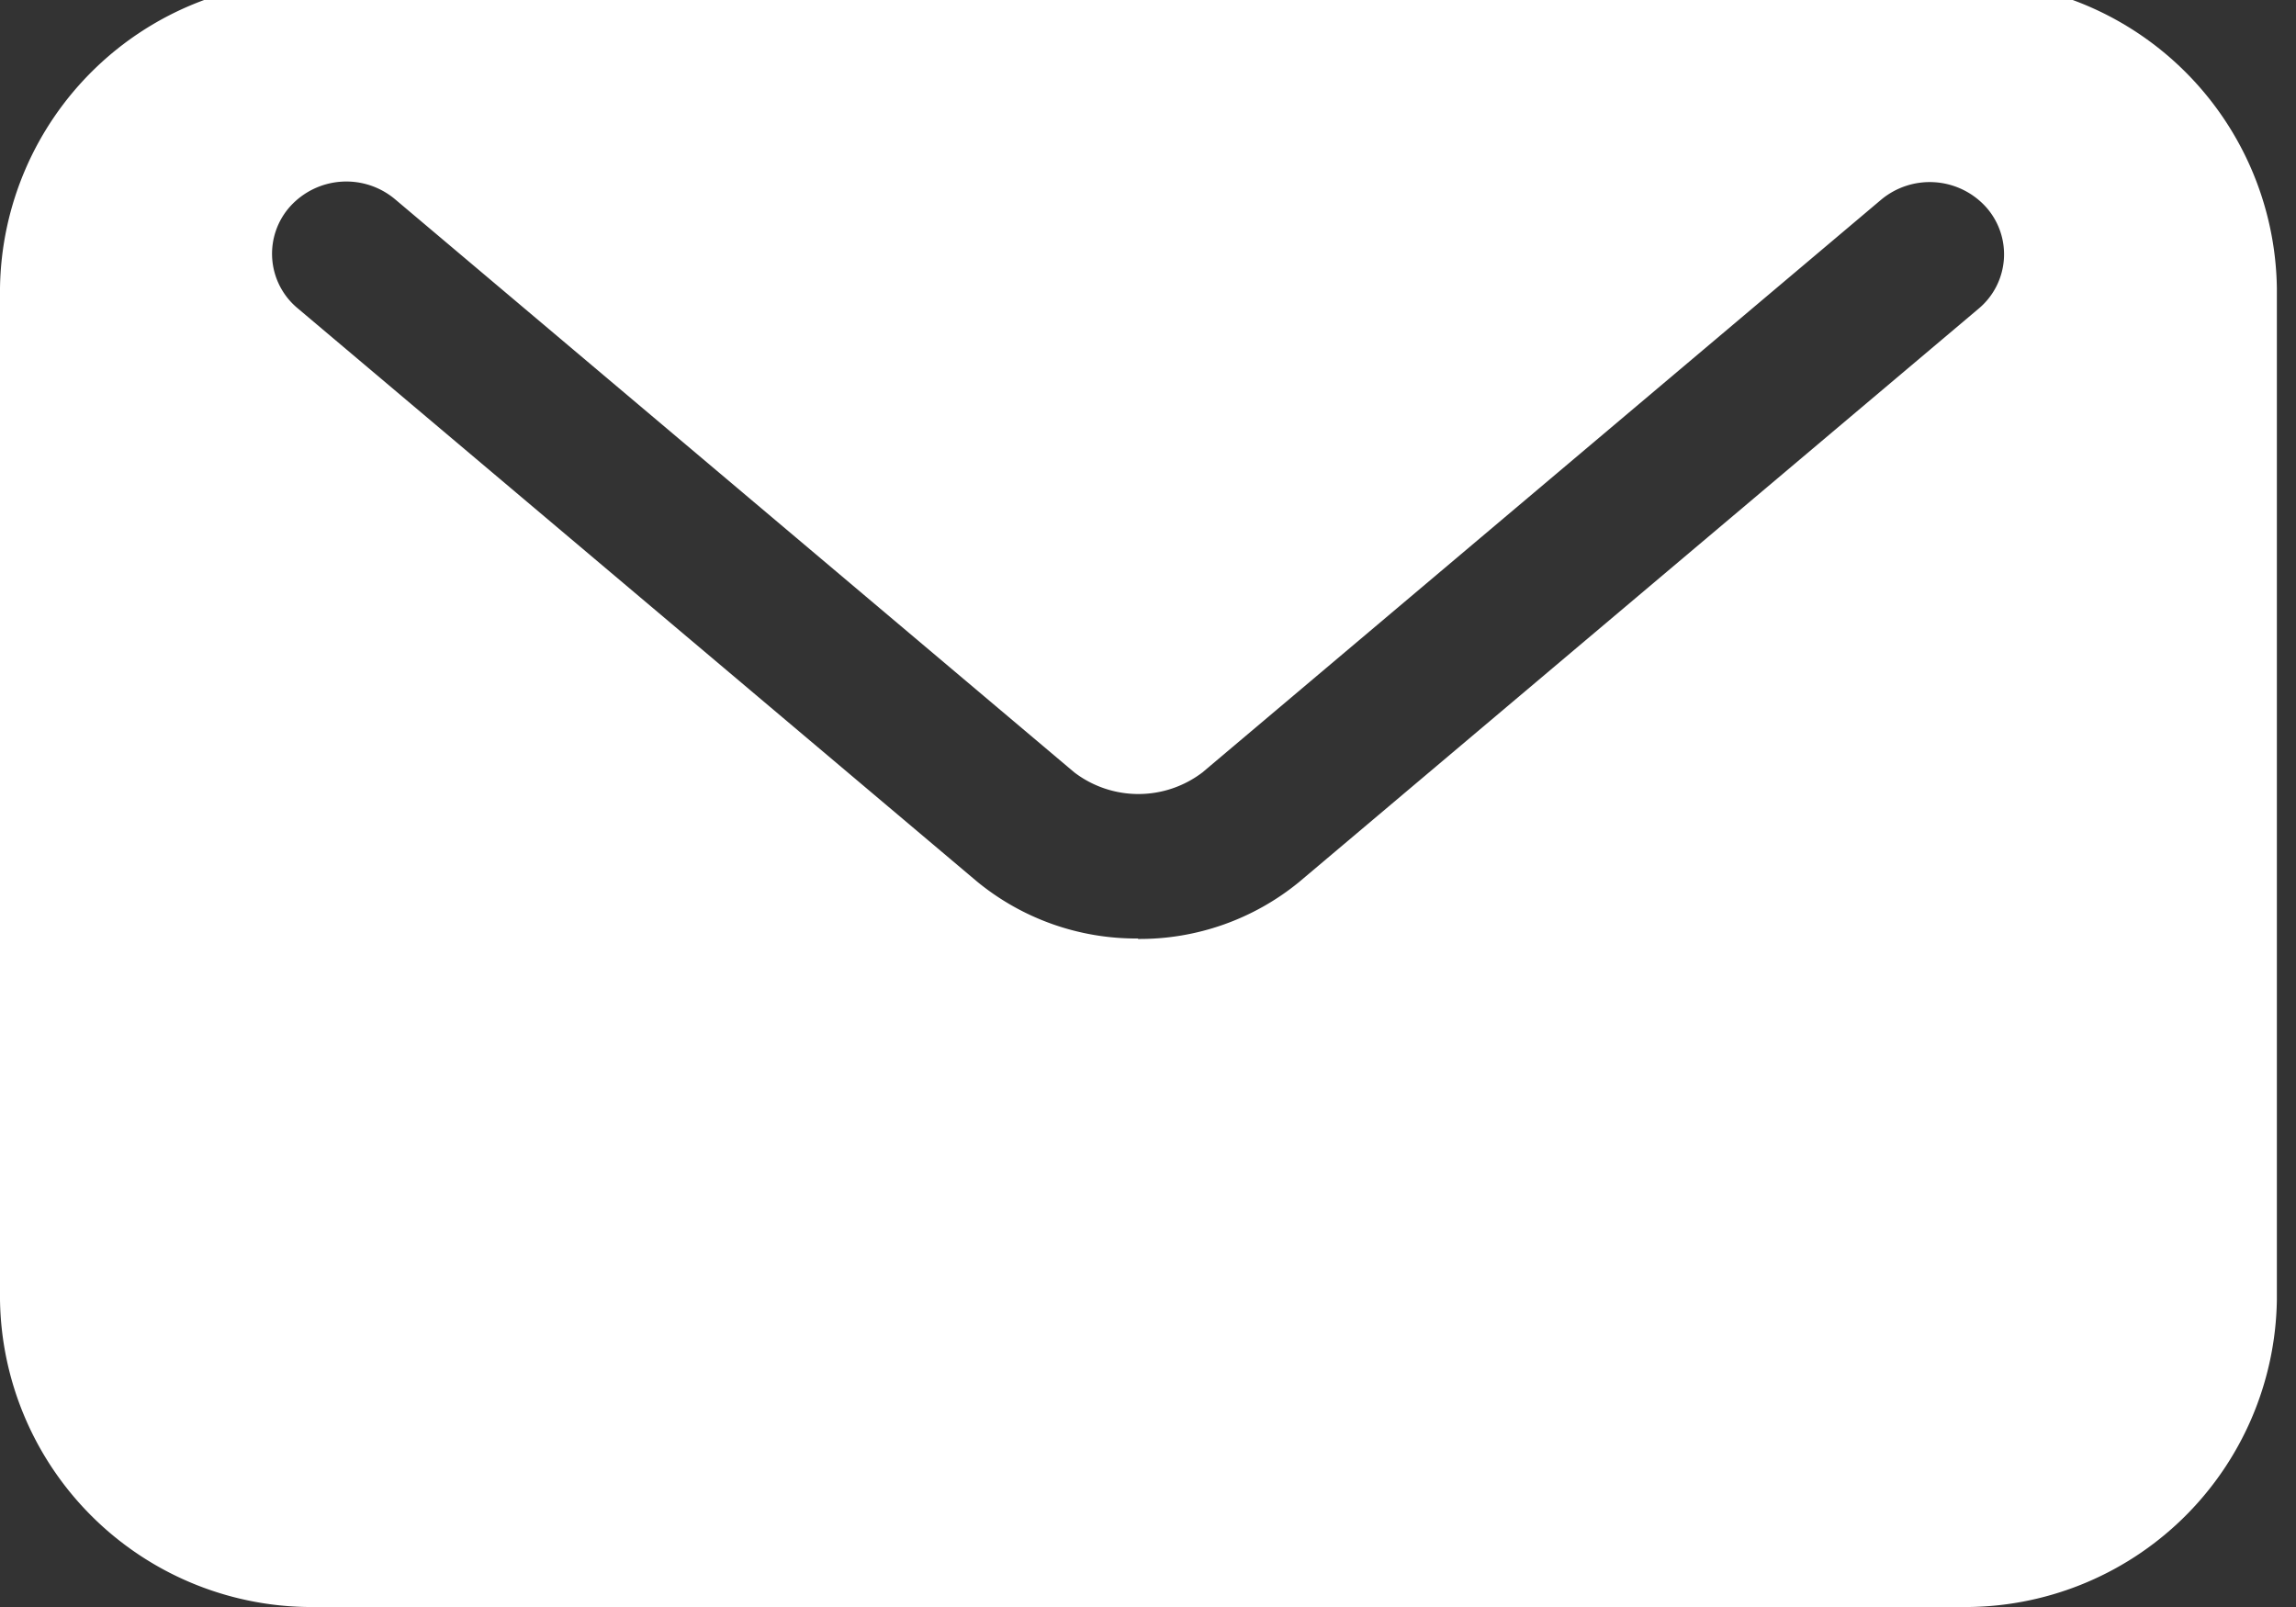 <svg xmlns="http://www.w3.org/2000/svg" width="30" height="21"><rect width="100%" height="100%" fill="#333333" stroke="none"/><defs><clipPath id="a"><path data-name="長方形 161" fill="#fff" d="M0 0h30v21H0z"/></clipPath></defs><g clip-path="url(#a)"><path data-name="パス 1991" d="M25.62-.25H4.13A4.074 4.074 0 000 3.766v13.218A4.074 4.074 0 004.13 21h21.49a4.074 4.074 0 004.13-4.016V3.766A4.074 4.074 0 0025.62-.25M14.875 12.264a3.274 3.274 0 01-2.11-.745L3.891 4.03a.926.926 0 01-.1-1.332.99.99 0 011.37-.095l8.877 7.491a1.381 1.381 0 001.673 0l8.868-7.484a.991.991 0 011.37.095.926.926 0 01-.1 1.332l-8.877 7.491a3.284 3.284 0 01-2.107.742" fill="#fff"/></g></svg>